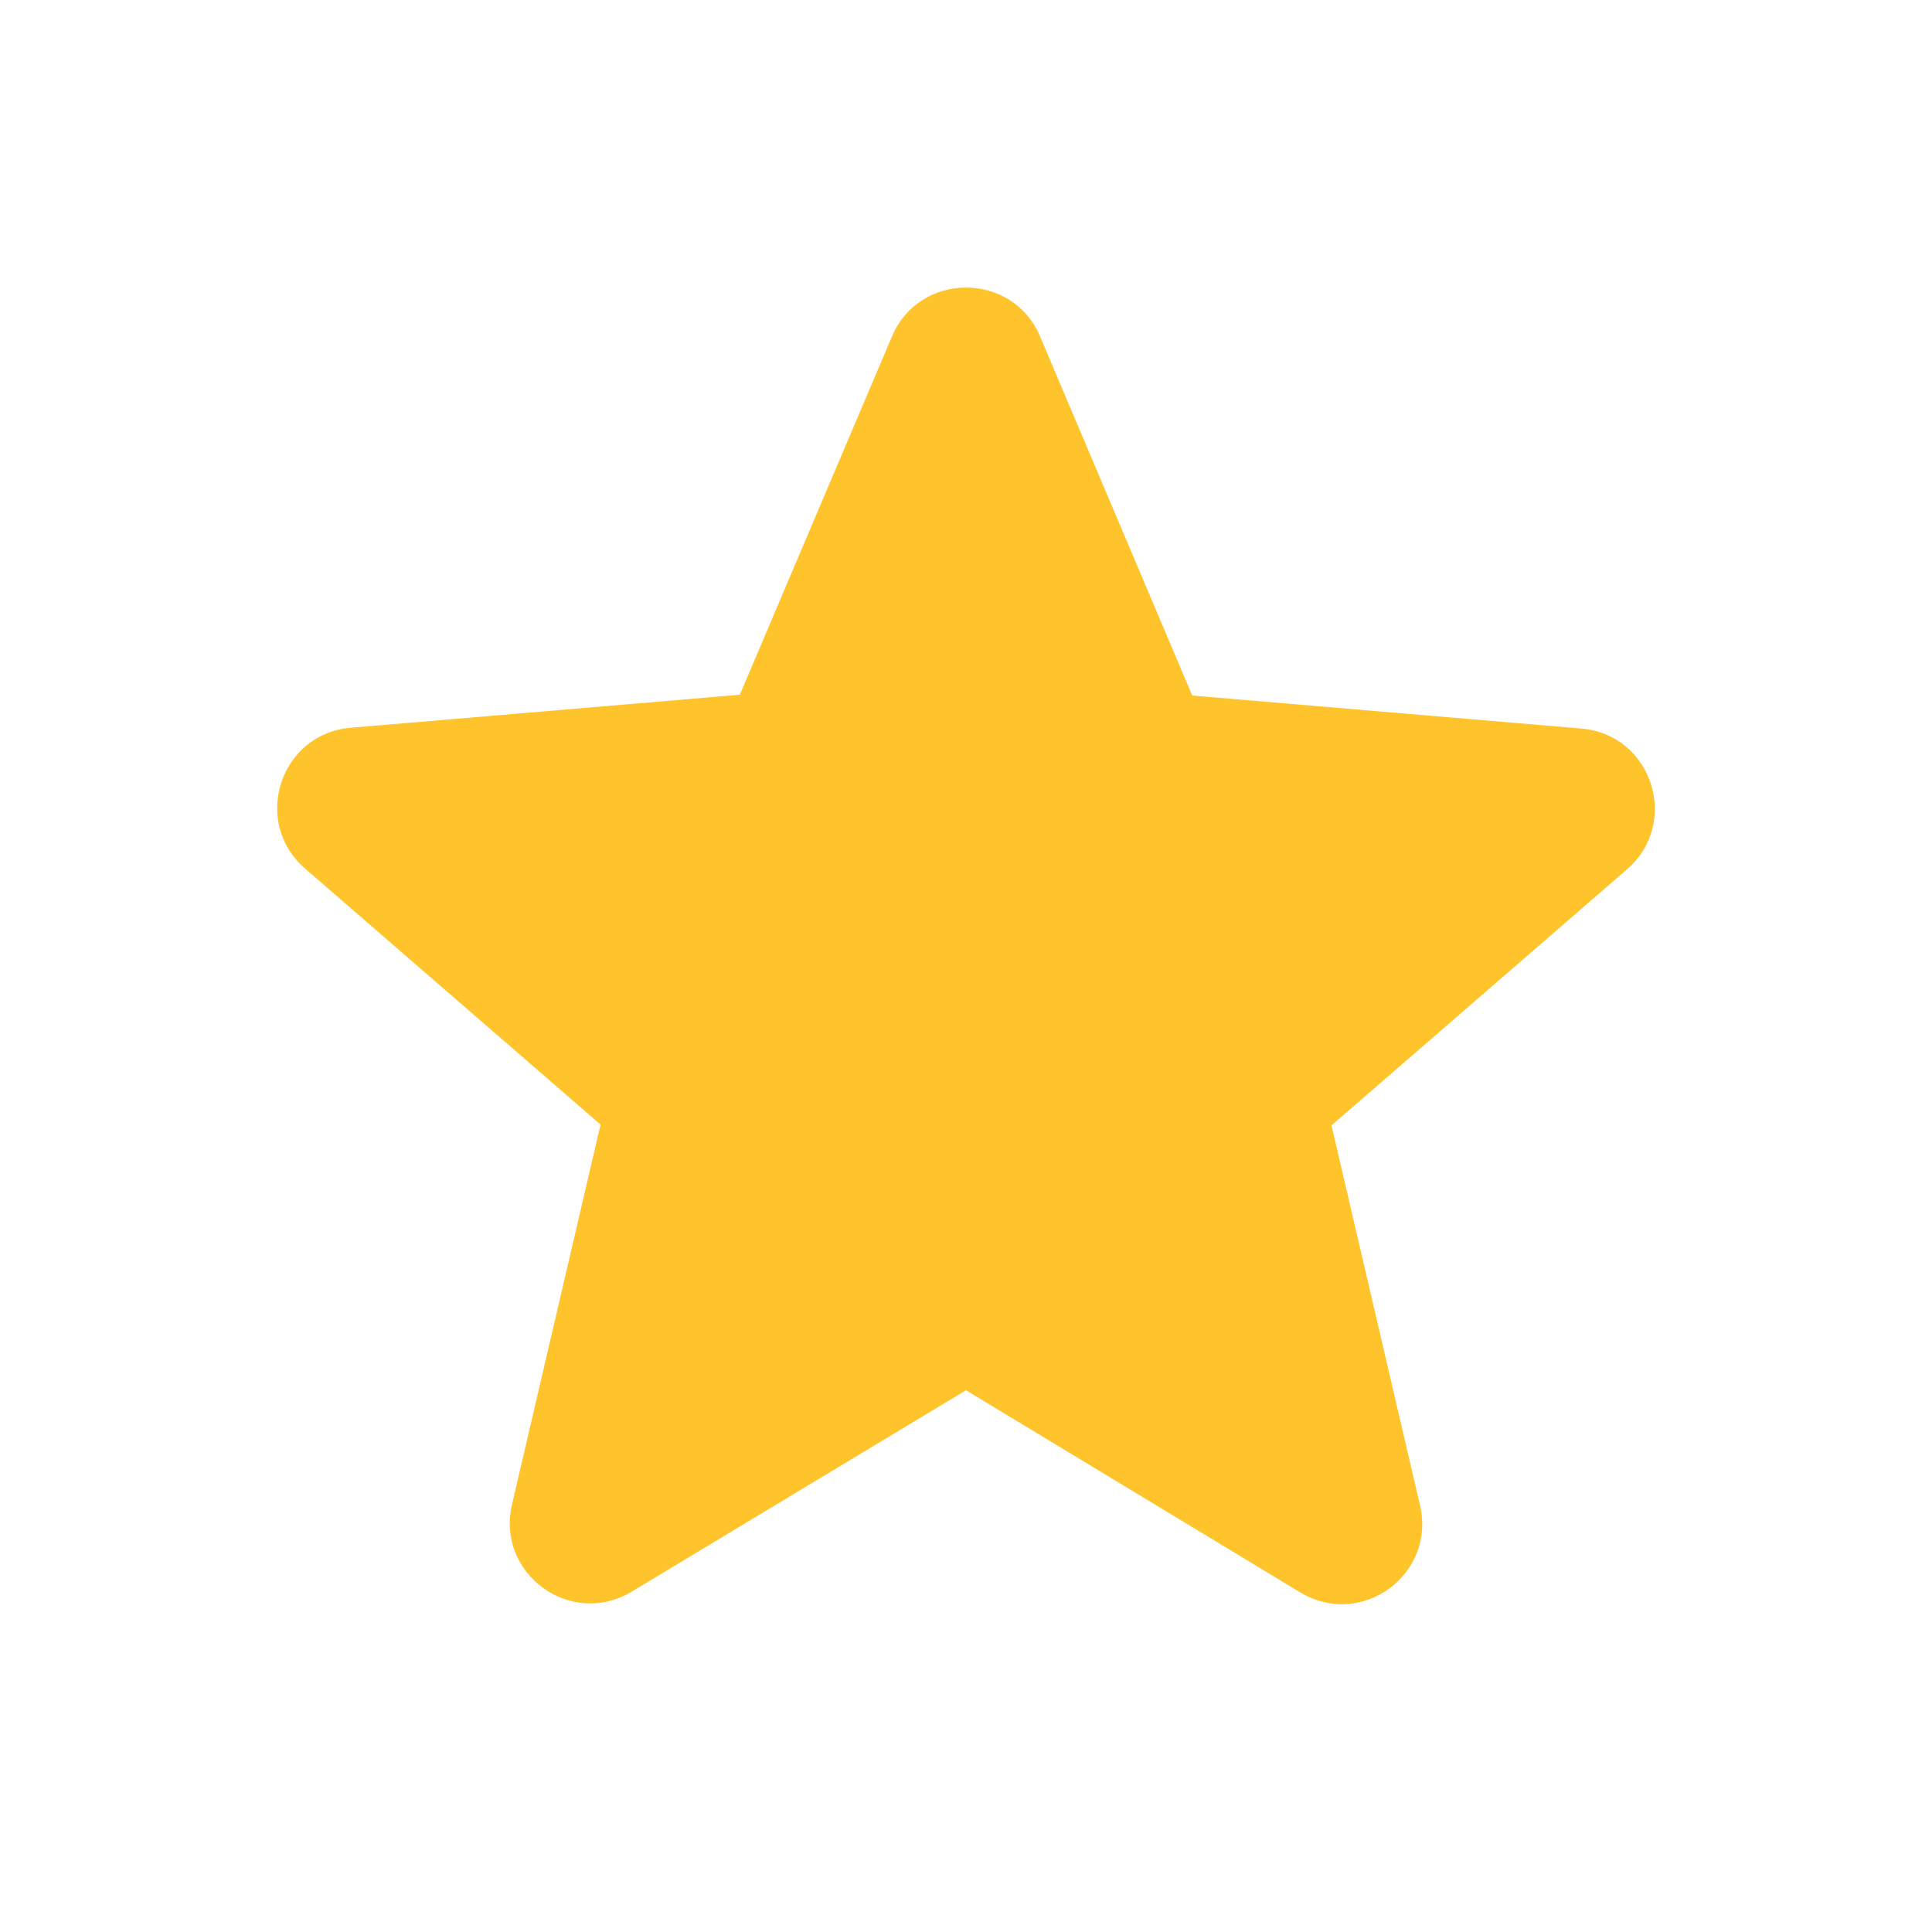 <?xml version="1.0" encoding="UTF-8"?> <svg xmlns="http://www.w3.org/2000/svg" width="46" height="46" viewBox="0 0 46 46" fill="none"><path d="M23 33.101L30.955 37.912C32.411 38.794 34.194 37.49 33.81 35.842L31.702 26.795L38.736 20.7C40.02 19.588 39.33 17.48 37.644 17.346L28.386 16.56L24.764 8.012C24.112 6.459 21.889 6.459 21.237 8.012L17.615 16.541L8.357 17.327C6.67 17.461 5.98 19.569 7.265 20.681L14.299 26.776L12.19 35.823C11.807 37.471 13.59 38.774 15.046 37.893L23 33.101Z" fill="#FFC32C"></path></svg> 